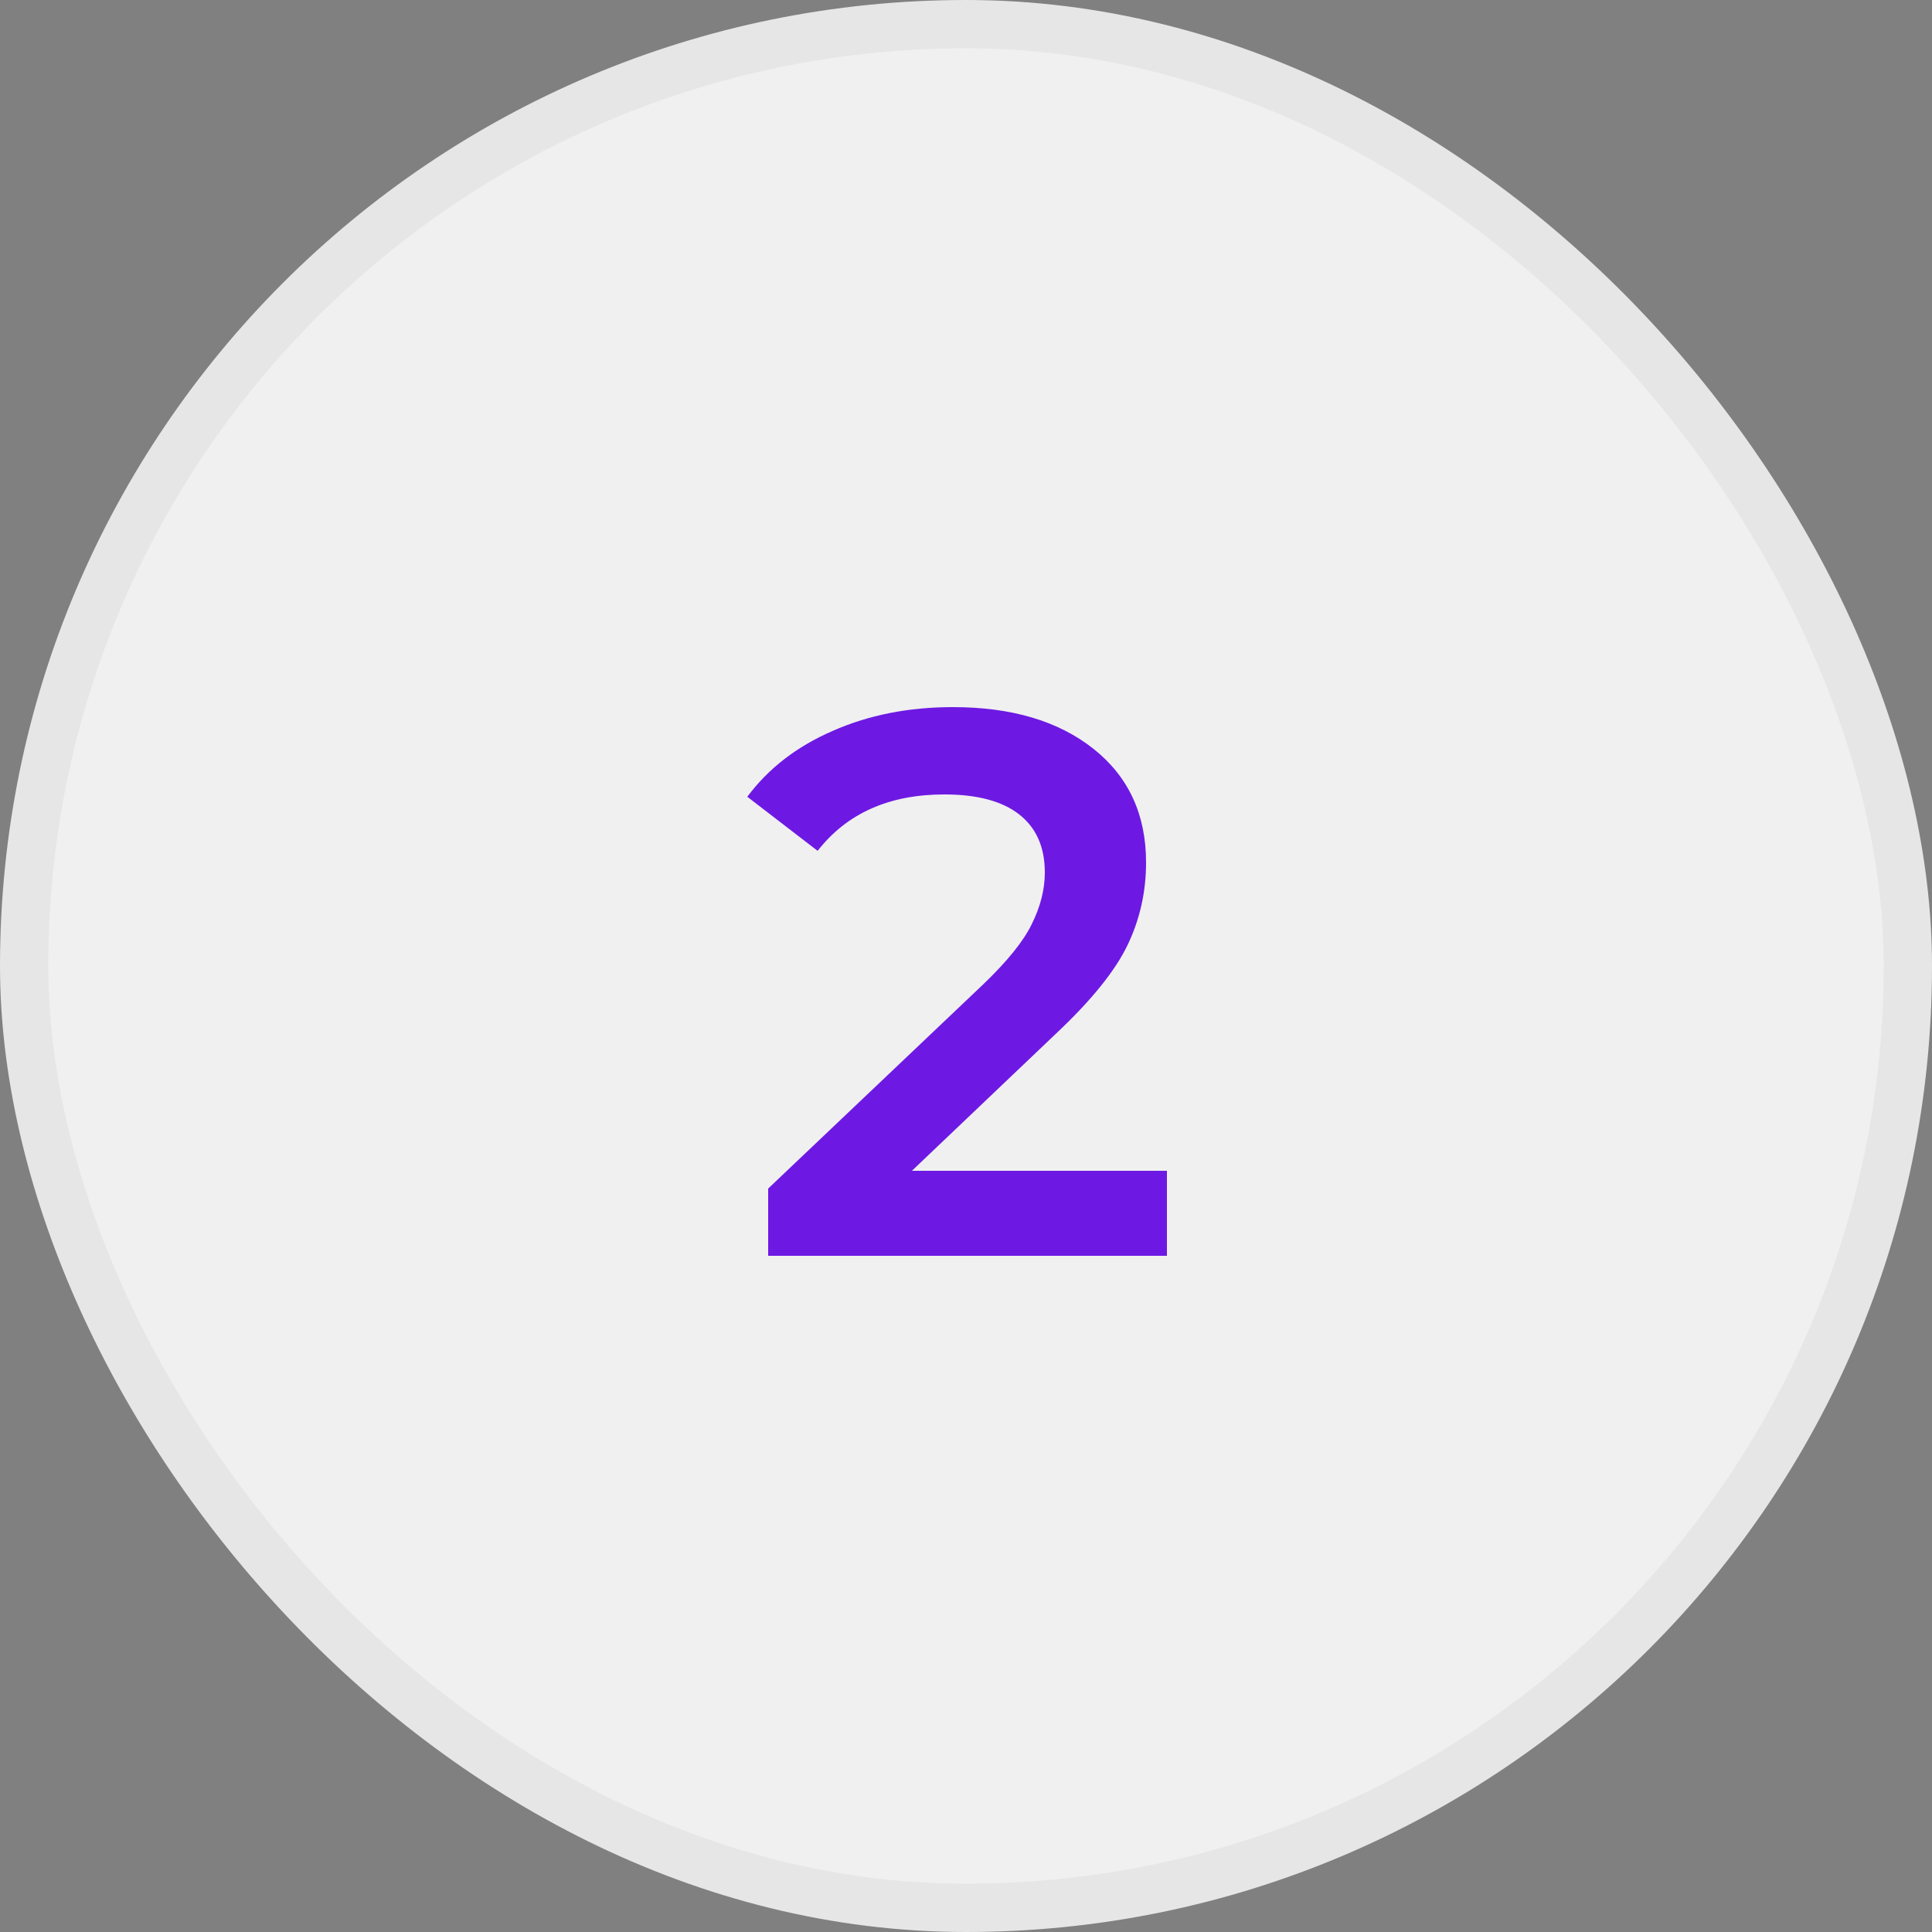 <svg width="40" height="40" viewBox="0 0 40 40" fill="none" xmlns="http://www.w3.org/2000/svg">
<rect x="0" y="0" width="40" height="40" fill="#808080" stroke="none"/>
<rect x="0.5" y="0.5" width="39" height="39" rx="19.5" fill="#F0F0F0"/>
<rect x="0.5" y="0.5" width="39" height="39" rx="19.5" stroke="#E6E6E6"/>
<path d="M24.16 24.24V26H15.904V24.608L20.352 20.384C20.853 19.904 21.189 19.488 21.36 19.136C21.541 18.773 21.632 18.416 21.632 18.064C21.632 17.541 21.456 17.141 21.104 16.864C20.752 16.587 20.234 16.448 19.552 16.448C18.41 16.448 17.536 16.837 16.928 17.616L15.472 16.496C15.909 15.909 16.496 15.456 17.232 15.136C17.978 14.805 18.81 14.64 19.728 14.64C20.944 14.64 21.914 14.928 22.64 15.504C23.365 16.08 23.728 16.864 23.728 17.856C23.728 18.464 23.6 19.035 23.344 19.568C23.088 20.101 22.597 20.709 21.872 21.392L18.88 24.24H24.16Z" fill="#6D19E3"/>
</svg>

